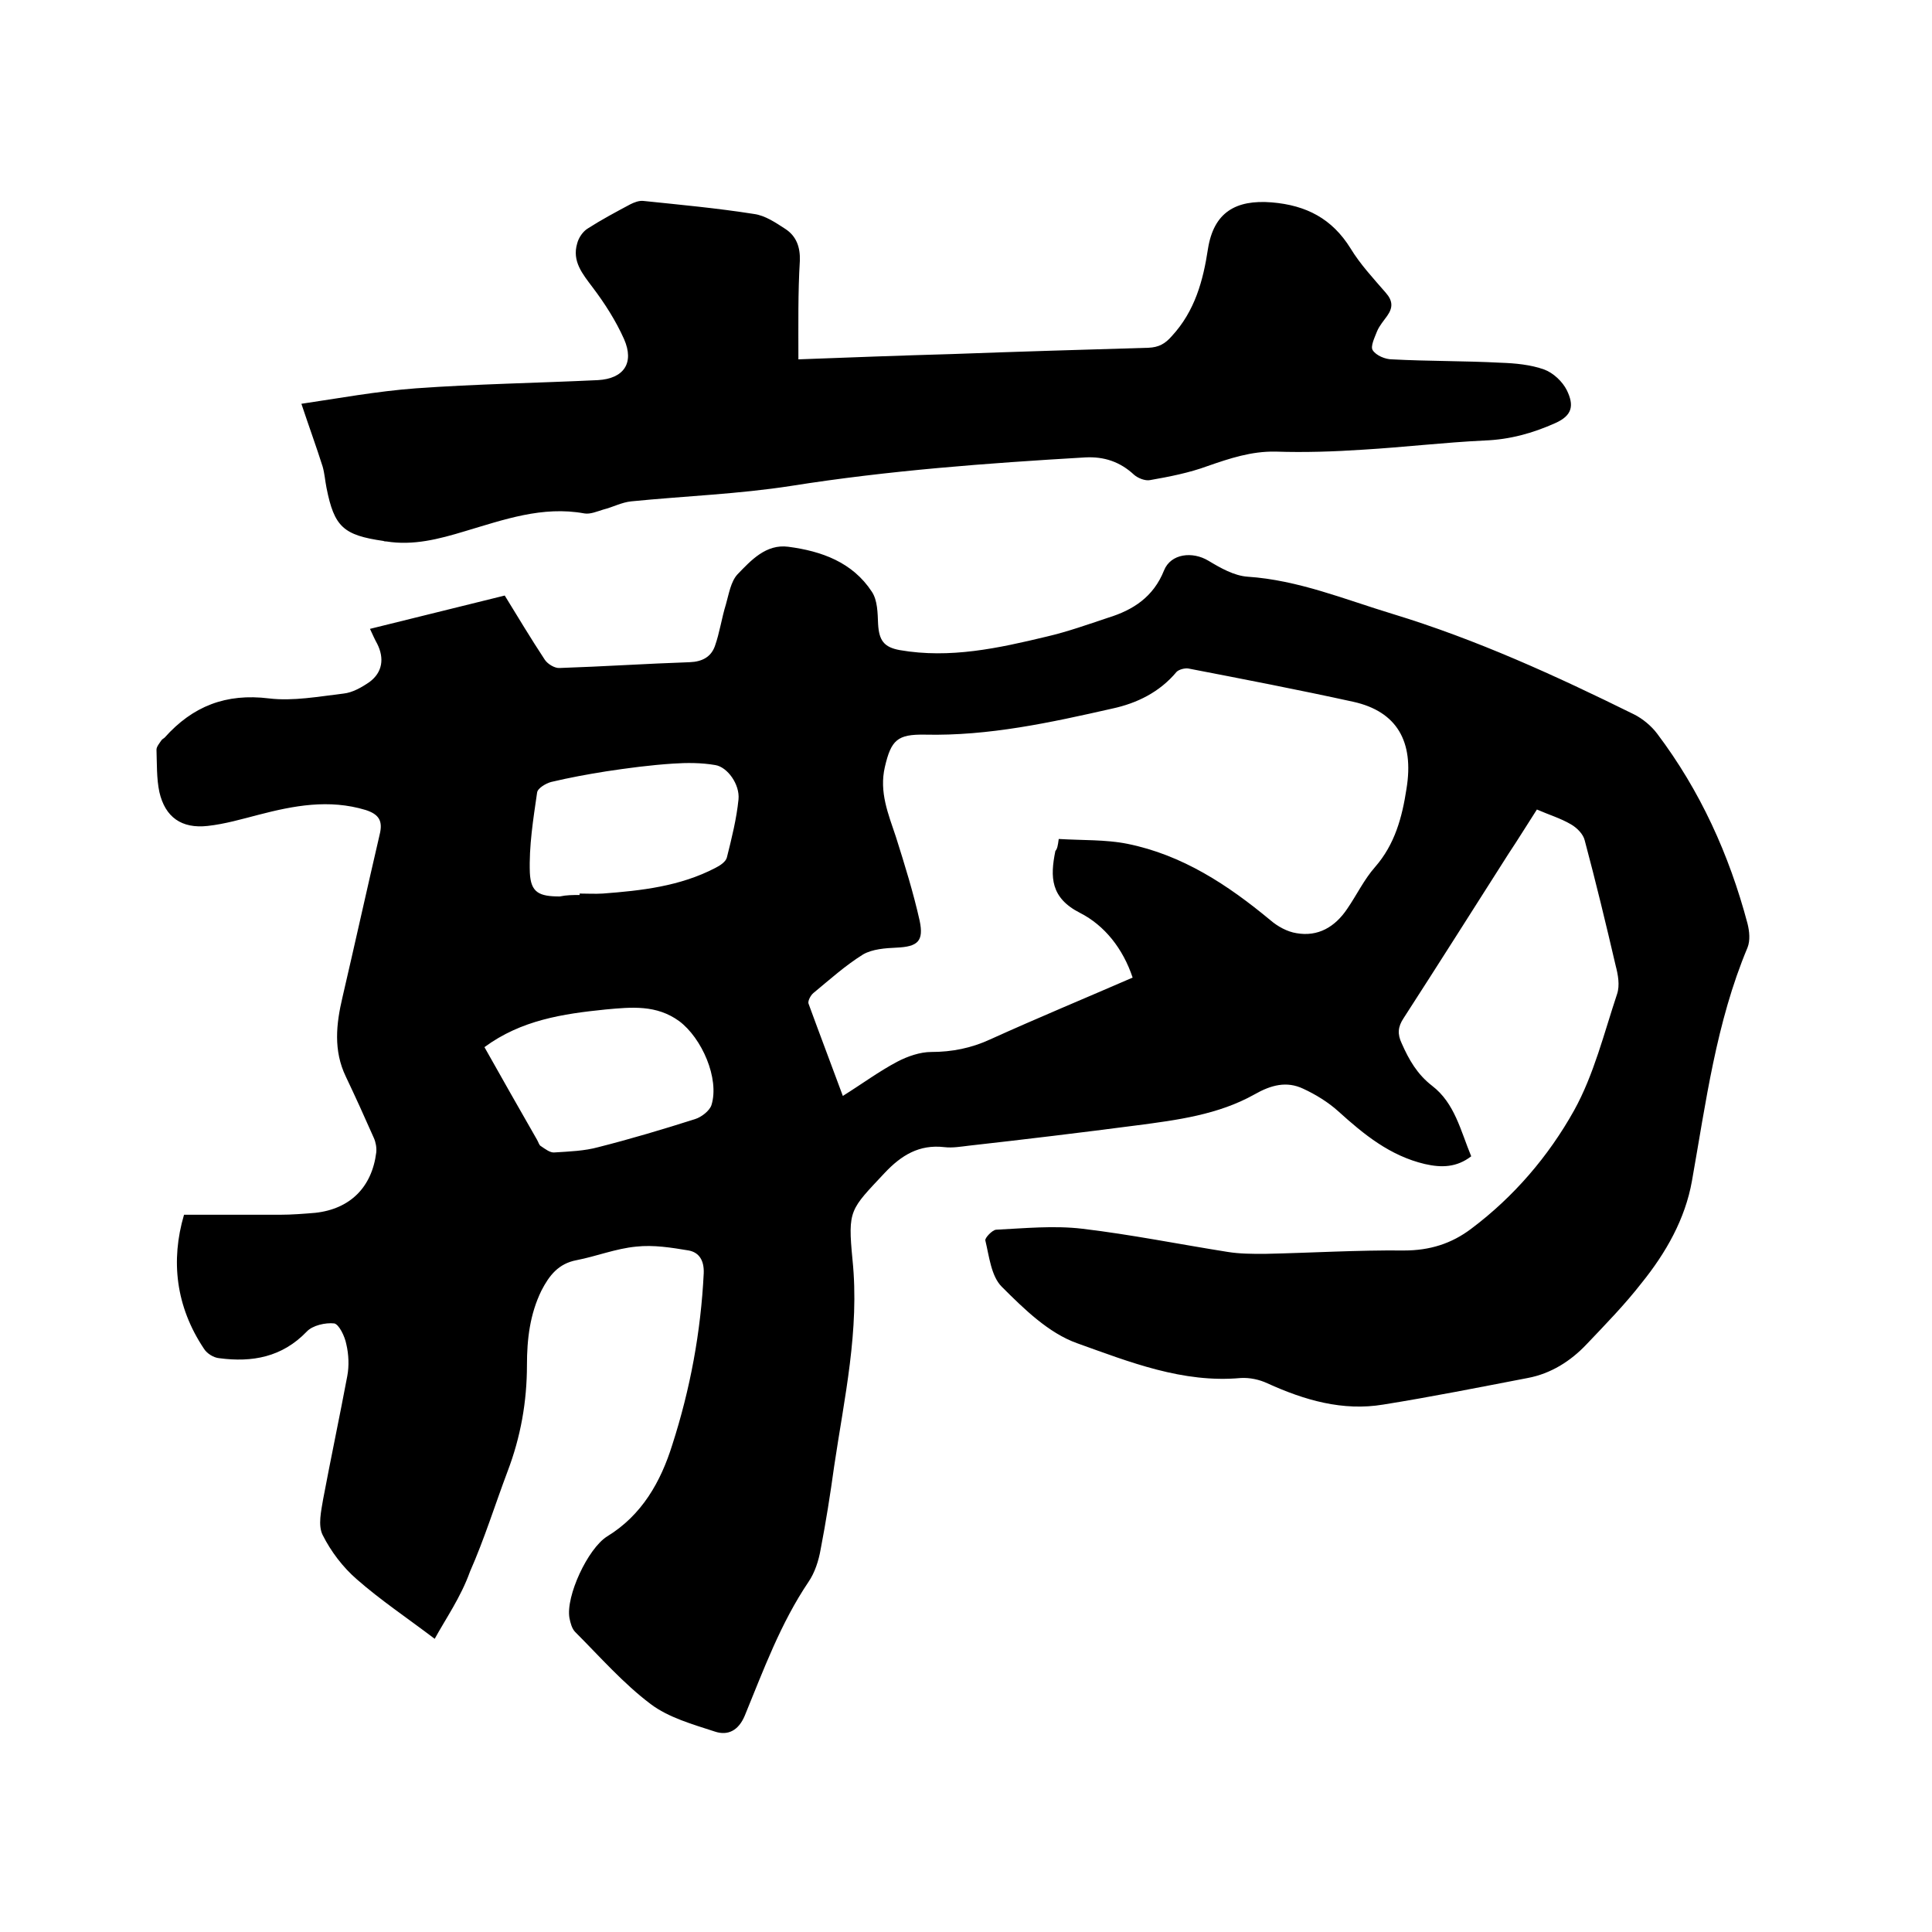 <svg enable-background="new 0 0 400 400" viewBox="0 0 400 400" xmlns="http://www.w3.org/2000/svg"><path d="m90 339.3c-5.8-4.4-11.2-8-16.1-12.3-2.9-2.5-5.4-5.8-7.1-9.2-1-2-.3-5 .1-7.4 1.6-8.5 3.4-17 5-25.5.4-2.1.3-4.5-.2-6.6-.3-1.6-1.5-4.1-2.5-4.3-1.8-.2-4.5.4-5.7 1.7-5.1 5.3-11.3 6.4-18.1 5.5-1.2-.1-2.6-1-3.2-2-5.8-8.7-6.9-18.2-4.1-27.7h19.9c2.4 0 4.9-.2 7.3-.4 7.2-.8 11.7-5.3 12.6-12.5.1-1-.1-2.1-.5-3-1.9-4.3-3.8-8.5-5.8-12.7-2.6-5.4-2-10.9-.7-16.4 2.6-11.2 5.1-22.5 7.7-33.7.7-2.8-.1-4.2-2.9-5.1-7.6-2.3-14.9-.9-22.2 1-3.5.9-6.9 1.9-10.5 2.3-5.4.6-8.8-1.8-10-7-.6-2.8-.5-5.9-.6-8.8 0-.6.6-1.3 1-1.9.2-.3.5-.4.7-.6 5.8-6.5 12.7-9.2 21.6-8.1 5 .6 10.3-.4 15.4-1 1.9-.2 3.8-1.3 5.4-2.4 2.7-2 3.1-4.9 1.6-7.9-.5-.9-.9-1.8-1.5-3.1 9.4-2.3 18.5-4.6 27.9-6.9 2.7 4.4 5.4 8.9 8.3 13.3.6.9 2.1 1.8 3.1 1.7 9-.3 18-.9 26.9-1.2 2.6-.1 4.4-1.1 5.2-3.3 1-2.8 1.4-5.8 2.3-8.7.6-2.1 1-4.7 2.4-6.2 2.8-2.9 5.9-6.3 10.5-5.7 6.9.9 13.3 3.2 17.3 9.3 1.2 1.8 1.2 4.4 1.3 6.7.2 3.4 1.2 4.8 4.5 5.4 10.4 1.8 20.4-.4 30.4-2.8 4.3-1 8.5-2.5 12.7-3.9 5.2-1.6 9.4-4.3 11.6-9.8 1.4-3.5 5.9-4 9.2-2 2.5 1.5 5.3 3.1 8.1 3.3 10.5.7 20.1 4.7 30 7.7 17.4 5.3 33.8 12.8 50 20.8 1.8.9 3.6 2.4 4.8 4 8.9 11.8 14.9 25 18.7 39.3.4 1.6.6 3.5 0 5-6.5 15.5-8.6 32-11.5 48.3-1.4 7.9-5.4 14.9-10.4 21.1-3.5 4.5-7.5 8.6-11.4 12.7-3.3 3.5-7.4 6.1-12.2 7-9.9 1.9-19.9 3.9-29.9 5.5-8.4 1.4-16.3-.9-24-4.4-1.7-.8-3.7-1.2-5.5-1.1-12 1.1-23-3.3-33.9-7.2-5.9-2.1-11-7.1-15.6-11.7-2.2-2.2-2.6-6.3-3.4-9.6-.1-.5 1.4-2.1 2.2-2.2 6-.3 12-.9 17.9-.2 10.1 1.2 20 3.2 30.1 4.8 2.5.4 5 .4 7.6.4 9.6-.2 19.2-.8 28.9-.7 5.3 0 9.8-1.4 13.9-4.5 8.8-6.6 16-15 21.3-24.5 4.1-7.4 6.2-16 8.9-24.1.6-1.8.2-4-.3-5.9-2-8.6-4.1-17.3-6.4-25.9-.3-1.3-1.6-2.6-2.8-3.3-2.2-1.3-4.6-2-7.1-3.1-2 3.1-3.9 6.2-5.9 9.2-7.2 11.3-14.4 22.7-21.7 34-1.2 1.8-1.3 3.3-.4 5.2 1.5 3.4 3.2 6.4 6.3 8.8 4.7 3.6 5.9 9.3 8.1 14.6-3 2.3-6.1 2.4-9.6 1.6-7.2-1.7-12.6-6.1-17.9-10.9-2.1-1.9-4.7-3.5-7.3-4.7-3.4-1.6-6.6-.8-10.1 1.2-7.5 4.2-16 5.3-24.4 6.4-11.5 1.5-23.1 2.9-34.7 4.2-1.7.2-3.4.5-5.1.3-5.2-.6-8.9 1.7-12.3 5.3-7.2 7.7-7.7 7.6-6.7 18 1.5 14.6-1.7 28.6-3.8 42.8-.8 5.8-1.7 11.5-2.8 17.2-.4 2.3-1.2 4.8-2.5 6.7-5.8 8.6-9.3 18.2-13.2 27.7-1.3 3.1-3.5 4.2-6.2 3.3-4.6-1.5-9.6-2.9-13.3-5.7-5.7-4.3-10.5-9.8-15.6-14.9-.7-.7-1-1.9-1.2-2.9-.8-4.5 3.8-14.4 7.8-16.9 7.2-4.4 11.1-11.3 13.5-19 3.7-11.5 5.9-23.3 6.5-35.5.1-2.7-1-4.3-3.1-4.7-3.6-.6-7.3-1.2-10.9-.8-4.2.4-8.2 2-12.3 2.8-3.8.7-5.7 3.2-7.3 6.3-2.4 4.9-3 10.1-3 15.4 0 7.6-1.3 14.9-4 22-2.6 6.9-4.8 14-7.8 20.8-1.9 5.3-5 9.7-7.3 13.9zm129.2-165.6c4.9.3 9.7.1 14.2 1 11.4 2.3 20.8 8.5 29.6 15.8 1.5 1.3 3.5 2.4 5.4 2.7 4.5.8 8-1.3 10.5-5 2-2.9 3.5-6.1 5.8-8.7 4.1-4.7 5.6-10.3 6.5-16.2 1.6-9.8-2-16-11-18-11.4-2.5-22.8-4.7-34.2-6.9-.7-.1-1.9.2-2.4.7-3.5 4.2-8.2 6.5-13.3 7.6-12.8 2.9-25.6 5.7-38.8 5.4-5.7-.1-7 1.1-8.3 6.7-1.2 5.2.7 9.7 2.3 14.5 1.8 5.7 3.6 11.5 4.9 17.3.9 4.3-.4 5.4-4.8 5.6-2.3.1-5 .3-6.9 1.4-3.7 2.3-6.9 5.2-10.3 8-.6.5-1.2 1.7-1 2.2 2.3 6.3 4.7 12.6 7.1 19.1 4-2.5 7.5-5.1 11.3-7.1 2.1-1.1 4.7-2 7-2 4.3 0 8.3-.8 12.2-2.6 9.7-4.4 19.6-8.5 29.5-12.8-2-6-5.8-10.8-10.9-13.4-6.1-3.1-6.2-7.4-5.1-12.8.4-.5.5-1 .7-2.5zm-118.9 43.1c3.7 6.6 7.3 12.9 10.9 19.2.3.5.4 1.1.8 1.3.9.6 1.9 1.4 2.8 1.3 3.1-.2 6.2-.3 9.1-1.1 6.7-1.7 13.4-3.7 20-5.8 1.3-.4 3-1.7 3.4-2.9 1.7-5.5-2-13.9-6.7-17.4-4.7-3.4-9.8-2.9-15.2-2.4-8.9.9-17.5 2.2-25.1 7.8zm19.7-31.5c0-.1 0-.2 0-.3 1.6 0 3.2.1 4.8 0 8-.6 16-1.5 23.3-5.3 1-.5 2.2-1.3 2.4-2.2 1-4 2-8 2.4-12 .3-3.1-2.3-6.7-4.8-7.1-2.9-.5-5.9-.5-8.8-.3-4.6.3-9.2.9-13.8 1.6-3.8.6-7.6 1.3-11.4 2.2-1.1.3-2.8 1.3-2.9 2.2-.8 5.5-1.7 11.1-1.5 16.6.2 4.1 1.9 4.9 6.2 4.9 1.4-.3 2.7-.3 4.1-.3z"/><path d="m165.3 74.4c10.6-.4 21.3-.8 31.9-1.1 13.5-.5 27.1-.9 40.6-1.3 2.1-.1 3.4-.8 4.8-2.4 4.8-5.2 6.5-11.5 7.5-18.1 1.2-7.5 5.7-10.2 13.2-9.6 7.2.6 12.5 3.4 16.3 9.5 2 3.3 4.7 6.2 7.3 9.2 1.5 1.7 1.5 3.1.3 4.8-.7 1-1.6 2-2.1 3.2-.5 1.3-1.4 3.1-.9 3.9.7 1.1 2.6 1.9 4 1.9 7.5.4 15 .3 22.5.7 3 .1 6.2.4 9 1.4 1.9.7 3.8 2.5 4.7 4.3 1.5 3.1 1.2 5.2-2.4 6.8-4.7 2.1-9.4 3.4-14.6 3.6-8.4.4-16.8 1.4-25.2 1.9-6 .4-12.1.6-18.1.4-5-.1-9.5 1.4-14.1 3-3.8 1.4-7.9 2.2-11.9 2.9-1 .2-2.5-.4-3.3-1.1-2.9-2.7-6.2-3.8-10.1-3.6-20.4 1.2-40.7 2.7-60.9 5.9-10.9 1.7-22.1 2.1-33.1 3.2-2 .2-3.8 1.2-5.8 1.7-1.3.4-2.7 1-3.9.8-8.7-1.6-16.7 1.3-24.8 3.7-5.3 1.6-10.6 3-16.2 2.1-.2 0-.4 0-.6-.1-8.3-1.2-10.2-2.9-11.8-11-.3-1.5-.4-3-.8-4.4-1.3-4.1-2.8-8.2-4.4-13 7.5-1.1 15.6-2.6 23.7-3.2 12.5-.9 25.1-1.1 37.7-1.7 5.3-.3 7.6-3.5 5.4-8.5-1.7-3.8-4-7.4-6.5-10.7-2.1-2.8-4.3-5.4-3.2-9.1.3-1.2 1.2-2.5 2.2-3.1 2.8-1.8 5.8-3.4 8.8-5 .8-.4 1.8-.8 2.7-.7 7.7.8 15.3 1.5 22.9 2.7 2.3.3 4.5 1.8 6.5 3.1 2.3 1.5 3.1 3.8 3 6.6-.4 6.5-.3 13.3-.3 20.4z"/></svg>